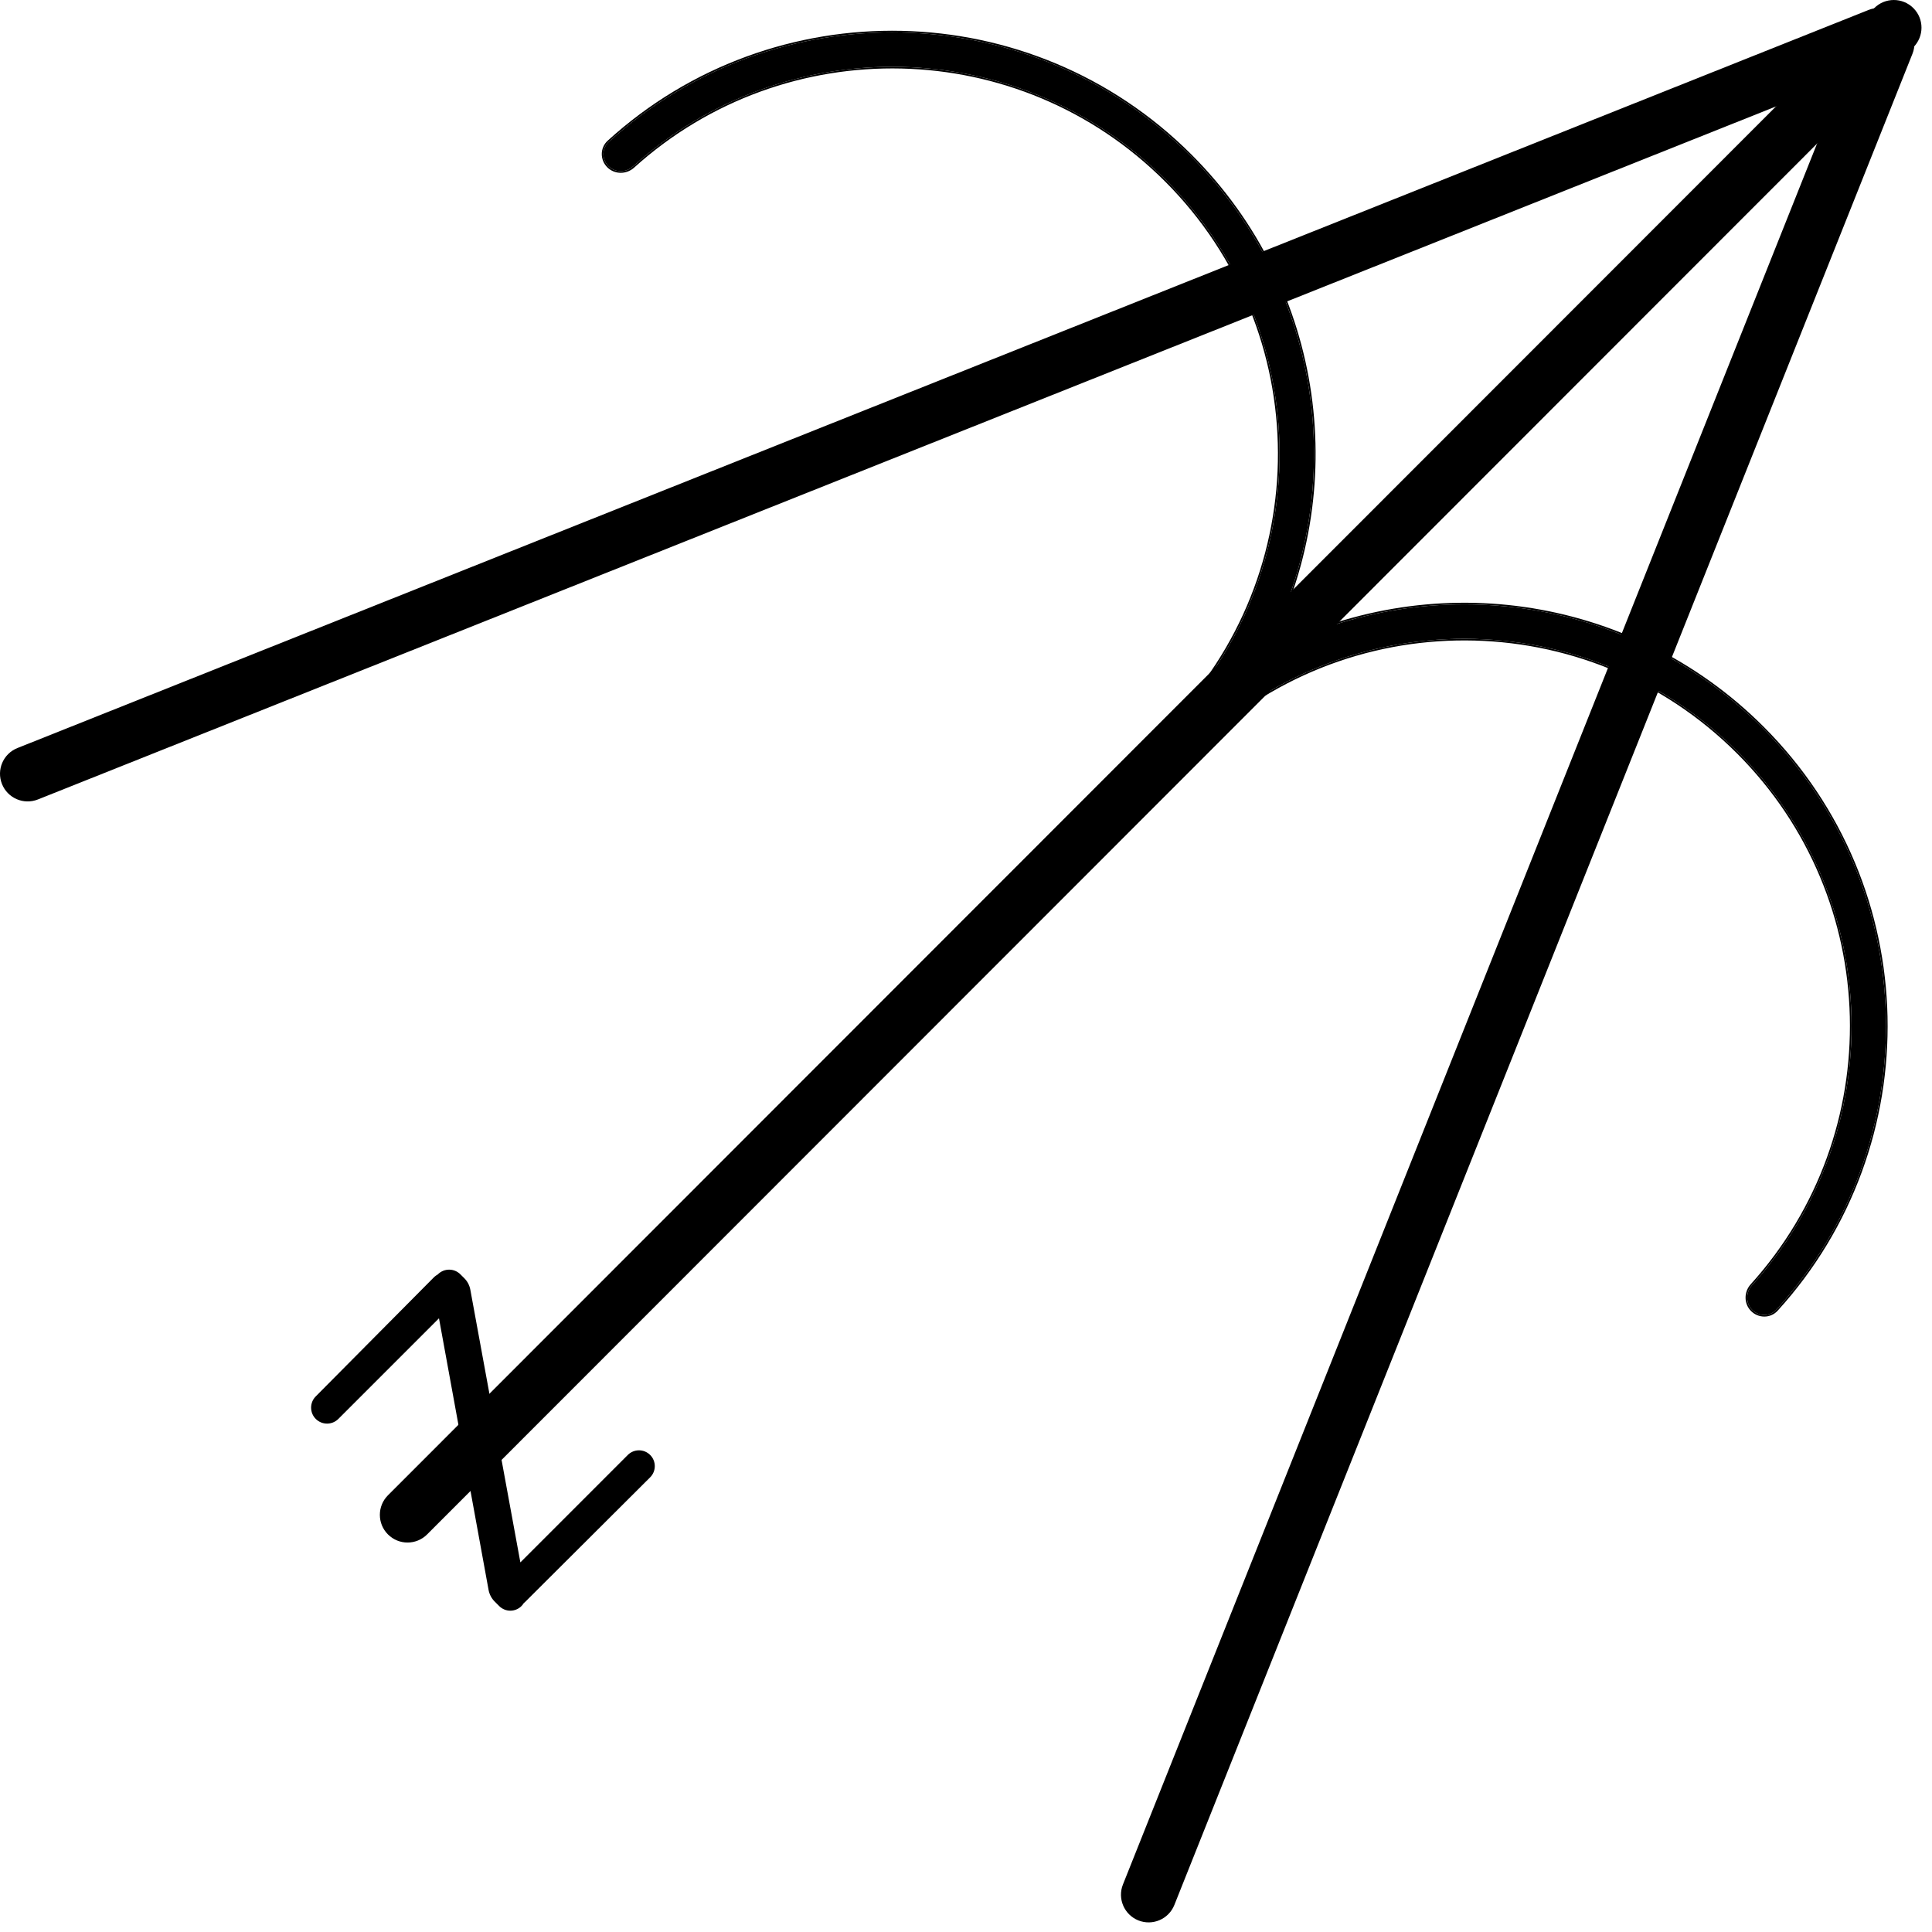 <svg width="106" height="106" viewBox="0 0 106 106" fill="none" xmlns="http://www.w3.org/2000/svg">
<path d="M33.382 9.114C33.749 9.481 34.342 9.481 34.727 9.133C43.068 1.598 55.943 1.85 63.981 9.888C72.241 18.148 72.278 31.518 64.092 39.824L65.428 41.16C73.734 32.973 87.104 33.01 95.364 41.271C103.402 49.308 103.653 62.184 96.119 70.524C95.771 70.909 95.771 71.503 96.138 71.87C96.508 72.24 97.112 72.239 97.465 71.851C105.727 62.771 105.472 48.707 96.7 39.935C89.277 32.512 78.065 31.188 69.29 35.962C74.064 27.187 72.739 15.975 65.316 8.552C56.544 -0.22 42.48 -0.475 33.4 7.787C33.013 8.139 33.011 8.743 33.382 9.114Z" fill="black"/>
<path d="M33.34 7.72C42.456 -0.574 56.574 -0.317 65.38 8.489C72.759 15.867 74.133 26.974 69.506 35.744C78.276 31.117 89.384 32.493 96.763 39.872C105.569 48.678 105.826 62.796 97.532 71.912C97.143 72.339 96.48 72.338 96.075 71.933C95.672 71.531 95.674 70.883 96.052 70.464C103.555 62.159 103.304 49.338 95.3 41.334C87.075 33.109 73.761 33.072 65.491 41.224C65.456 41.258 65.4 41.258 65.365 41.223L64.028 39.887C63.993 39.852 63.993 39.795 64.028 39.76C72.18 31.489 72.143 18.176 63.917 9.951C55.914 1.947 43.093 1.697 34.788 9.2C34.369 9.578 33.72 9.58 33.318 9.177C32.913 8.772 32.913 8.109 33.34 7.72ZM65.316 8.552C56.544 -0.22 42.48 -0.475 33.4 7.787L33.333 7.856C33.014 8.214 33.034 8.766 33.382 9.114C33.749 9.481 34.342 9.481 34.727 9.133C43.068 1.598 55.943 1.85 63.981 9.888C72.241 18.148 72.278 31.518 64.092 39.824L65.428 41.16C73.734 32.973 87.104 33.01 95.364 41.271C103.402 49.308 103.653 62.184 96.119 70.524C95.771 70.909 95.771 71.503 96.138 71.87C96.485 72.217 97.038 72.238 97.396 71.919L97.465 71.851C105.598 62.913 105.478 49.145 97.105 40.35L96.7 39.935C89.277 32.512 78.065 31.188 69.29 35.962C73.989 27.324 72.779 16.325 65.66 8.903L65.316 8.552Z" fill="black"/>
<path d="M23.433 84.187C22.84 84.78 21.879 84.78 21.286 84.187C20.693 83.594 20.693 82.633 21.285 82.04L102.831 0.445C103.424 -0.148 104.385 -0.148 104.979 0.445C105.572 1.038 105.571 1.999 104.979 2.592L23.433 84.187Z" fill="black"/>
<path d="M2.081 43.862C1.302 44.173 0.419 43.794 0.108 43.014C-0.202 42.235 0.177 41.352 0.957 41.041L102.523 0.545C103.302 0.234 104.185 0.614 104.496 1.393C104.806 2.172 104.426 3.055 103.647 3.366L2.081 43.862Z" fill="black"/>
<path d="M61.611 103.392C61.3 104.171 61.68 105.054 62.459 105.365C63.238 105.675 64.121 105.295 64.432 104.516L104.928 2.95C105.239 2.171 104.859 1.288 104.08 0.977C103.301 0.667 102.418 1.046 102.107 1.825L61.611 103.392Z" fill="black"/>
<path d="M34.444 79.827C34.783 79.488 35.332 79.488 35.671 79.827C36.011 80.166 36.01 80.717 35.67 81.055L28.809 87.894C28.267 88.434 27.342 88.05 27.342 87.285C27.342 87.057 27.433 86.838 27.594 86.677L34.444 79.827ZM25.478 70.134C25.647 70.304 25.761 70.521 25.804 70.756L28.849 87.351C28.9 87.63 28.811 87.917 28.61 88.118C28.273 88.455 27.726 88.455 27.389 88.118L27.14 87.869C26.966 87.695 26.849 87.471 26.805 87.229L23.785 70.687C23.734 70.406 23.824 70.117 24.026 69.915C24.367 69.575 24.918 69.575 25.258 69.915L25.478 70.134ZM23.794 70.093C24.432 69.451 25.511 70.054 25.296 70.934C25.258 71.093 25.176 71.238 25.06 71.354L18.564 77.85C18.222 78.192 17.667 78.192 17.325 77.85C16.984 77.509 16.983 76.957 17.323 76.614L23.794 70.093Z" fill="black"/>
</svg>
